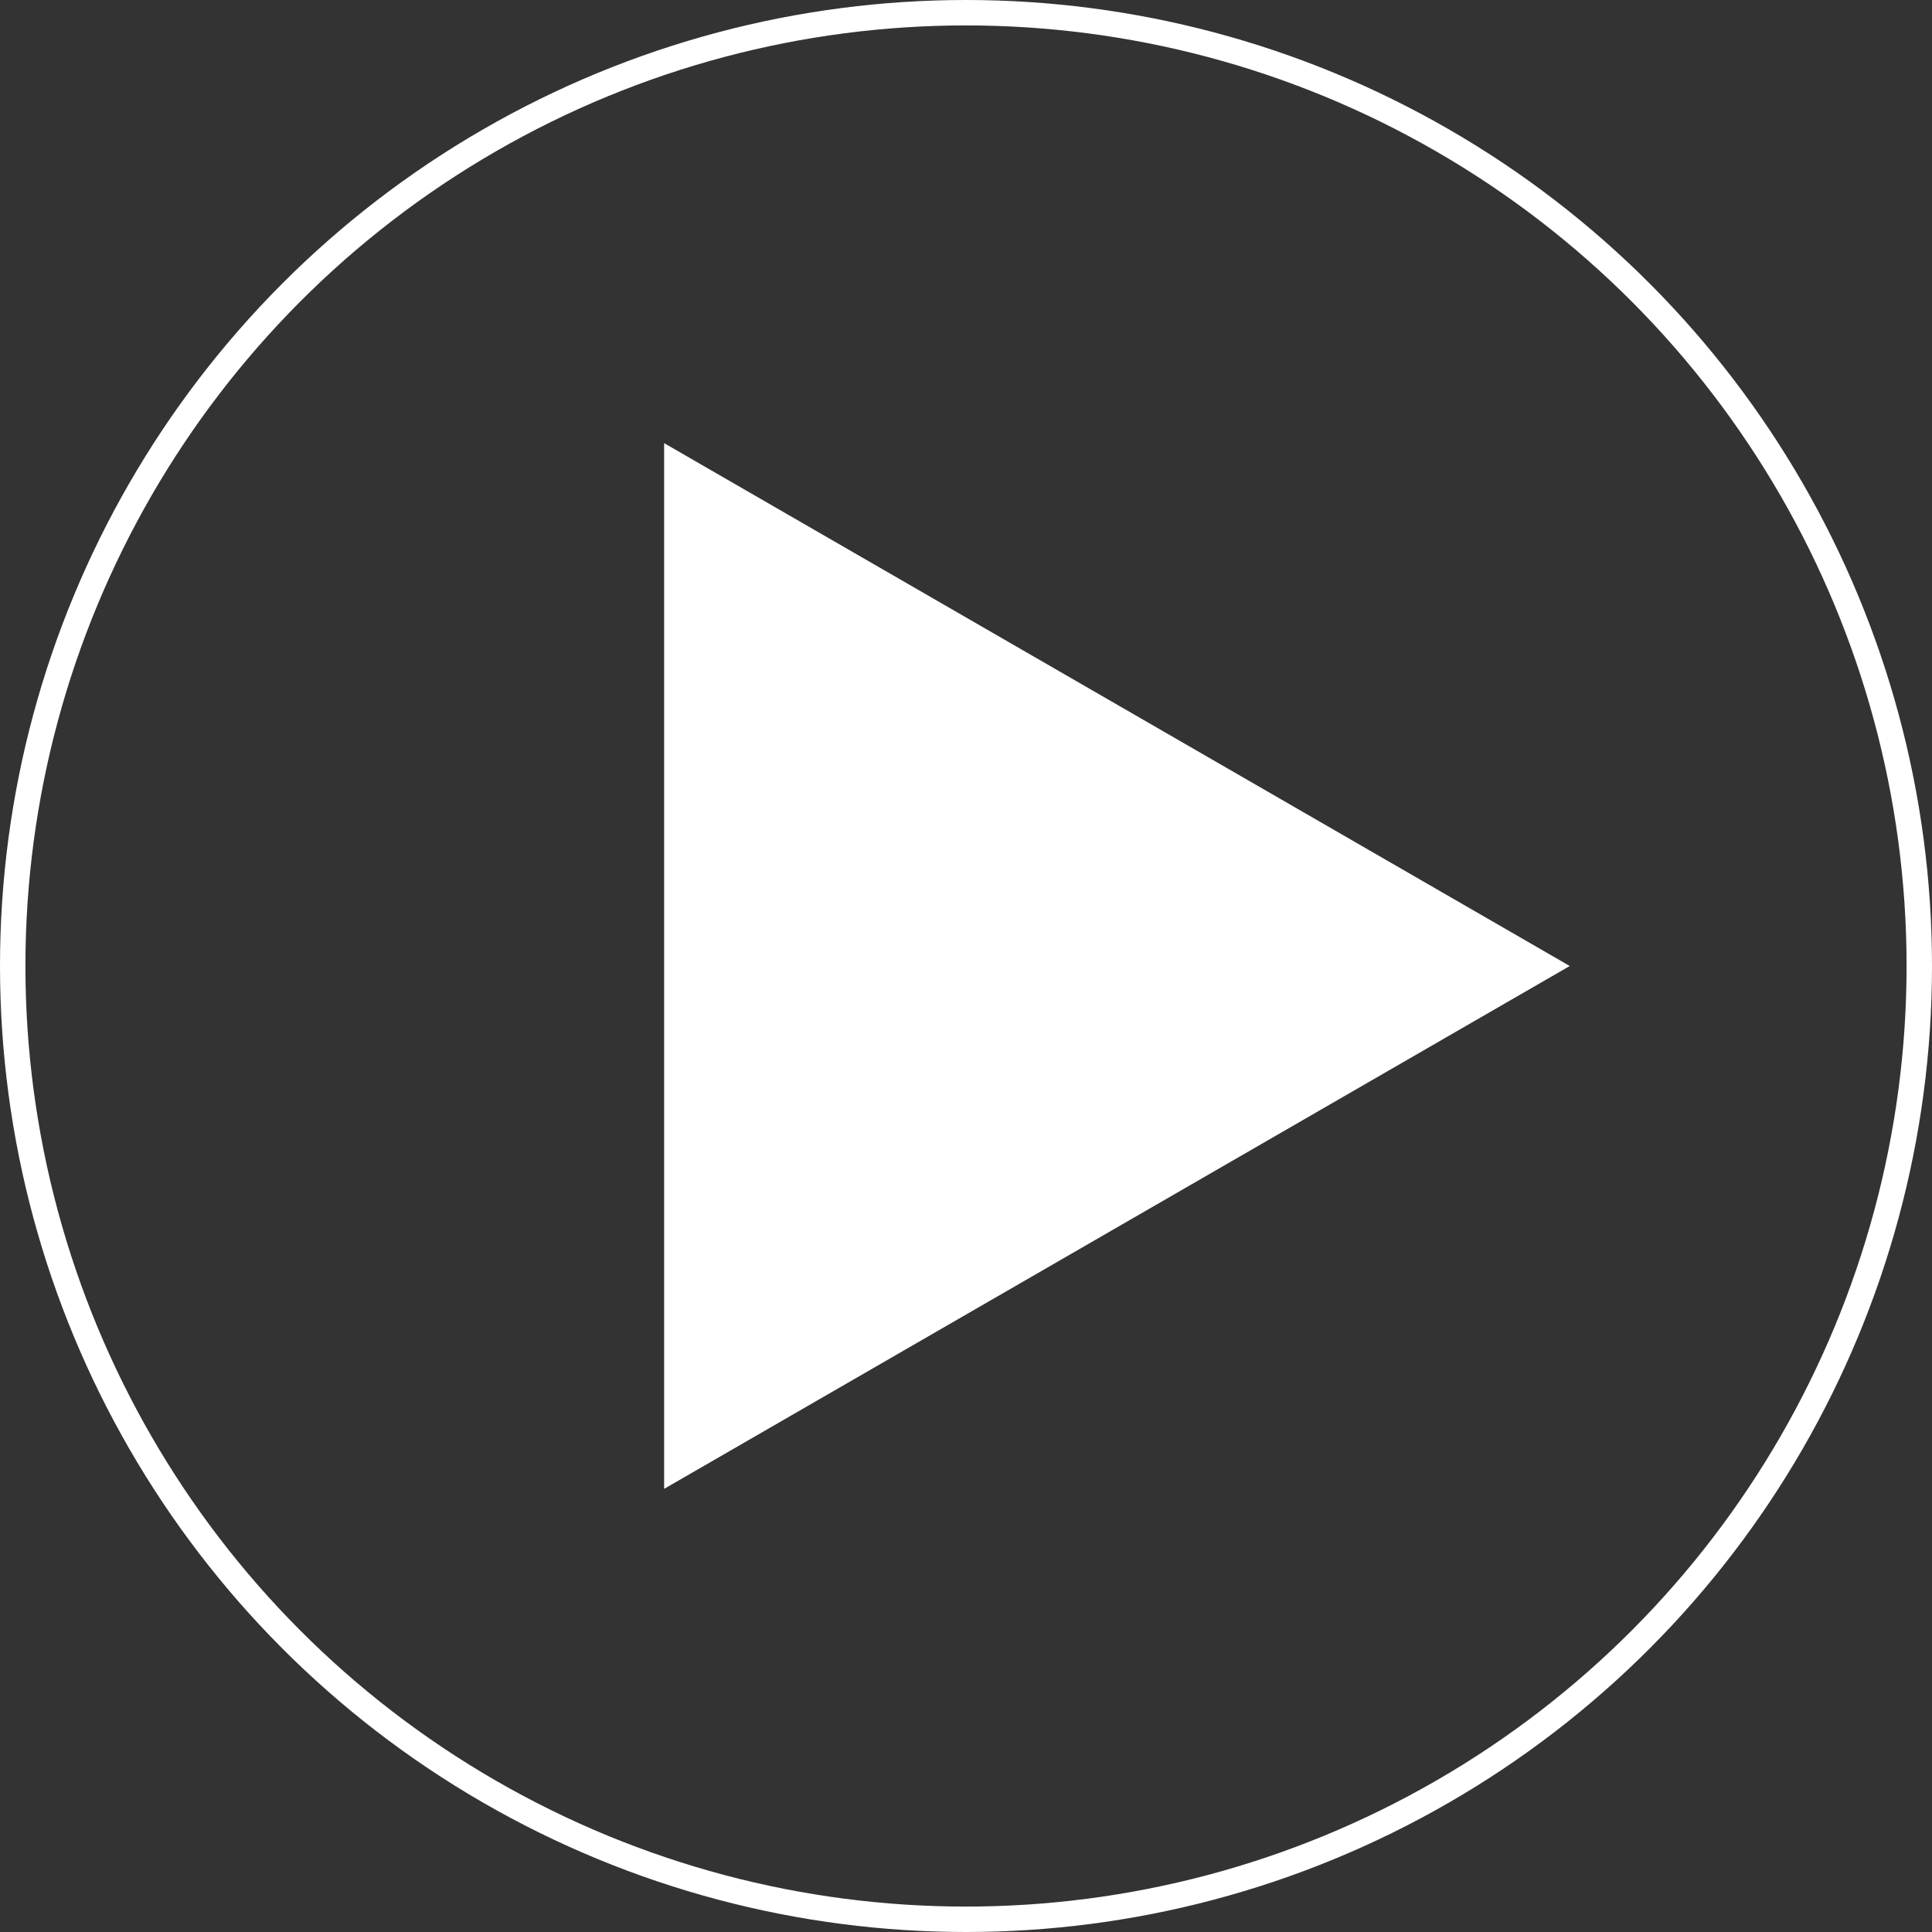 <svg width="76" height="76" viewBox="0 0 76 76" fill="none" xmlns="http://www.w3.org/2000/svg">
<rect x="0" y="0" width="76" height="76" fill="#333333" stroke="none"/>
<path d="M61.75 38L26.125 58.568L26.125 17.432L61.75 38Z" fill="white"/>
<circle cx="38" cy="38" r="37.5" stroke="white"/>
</svg>
